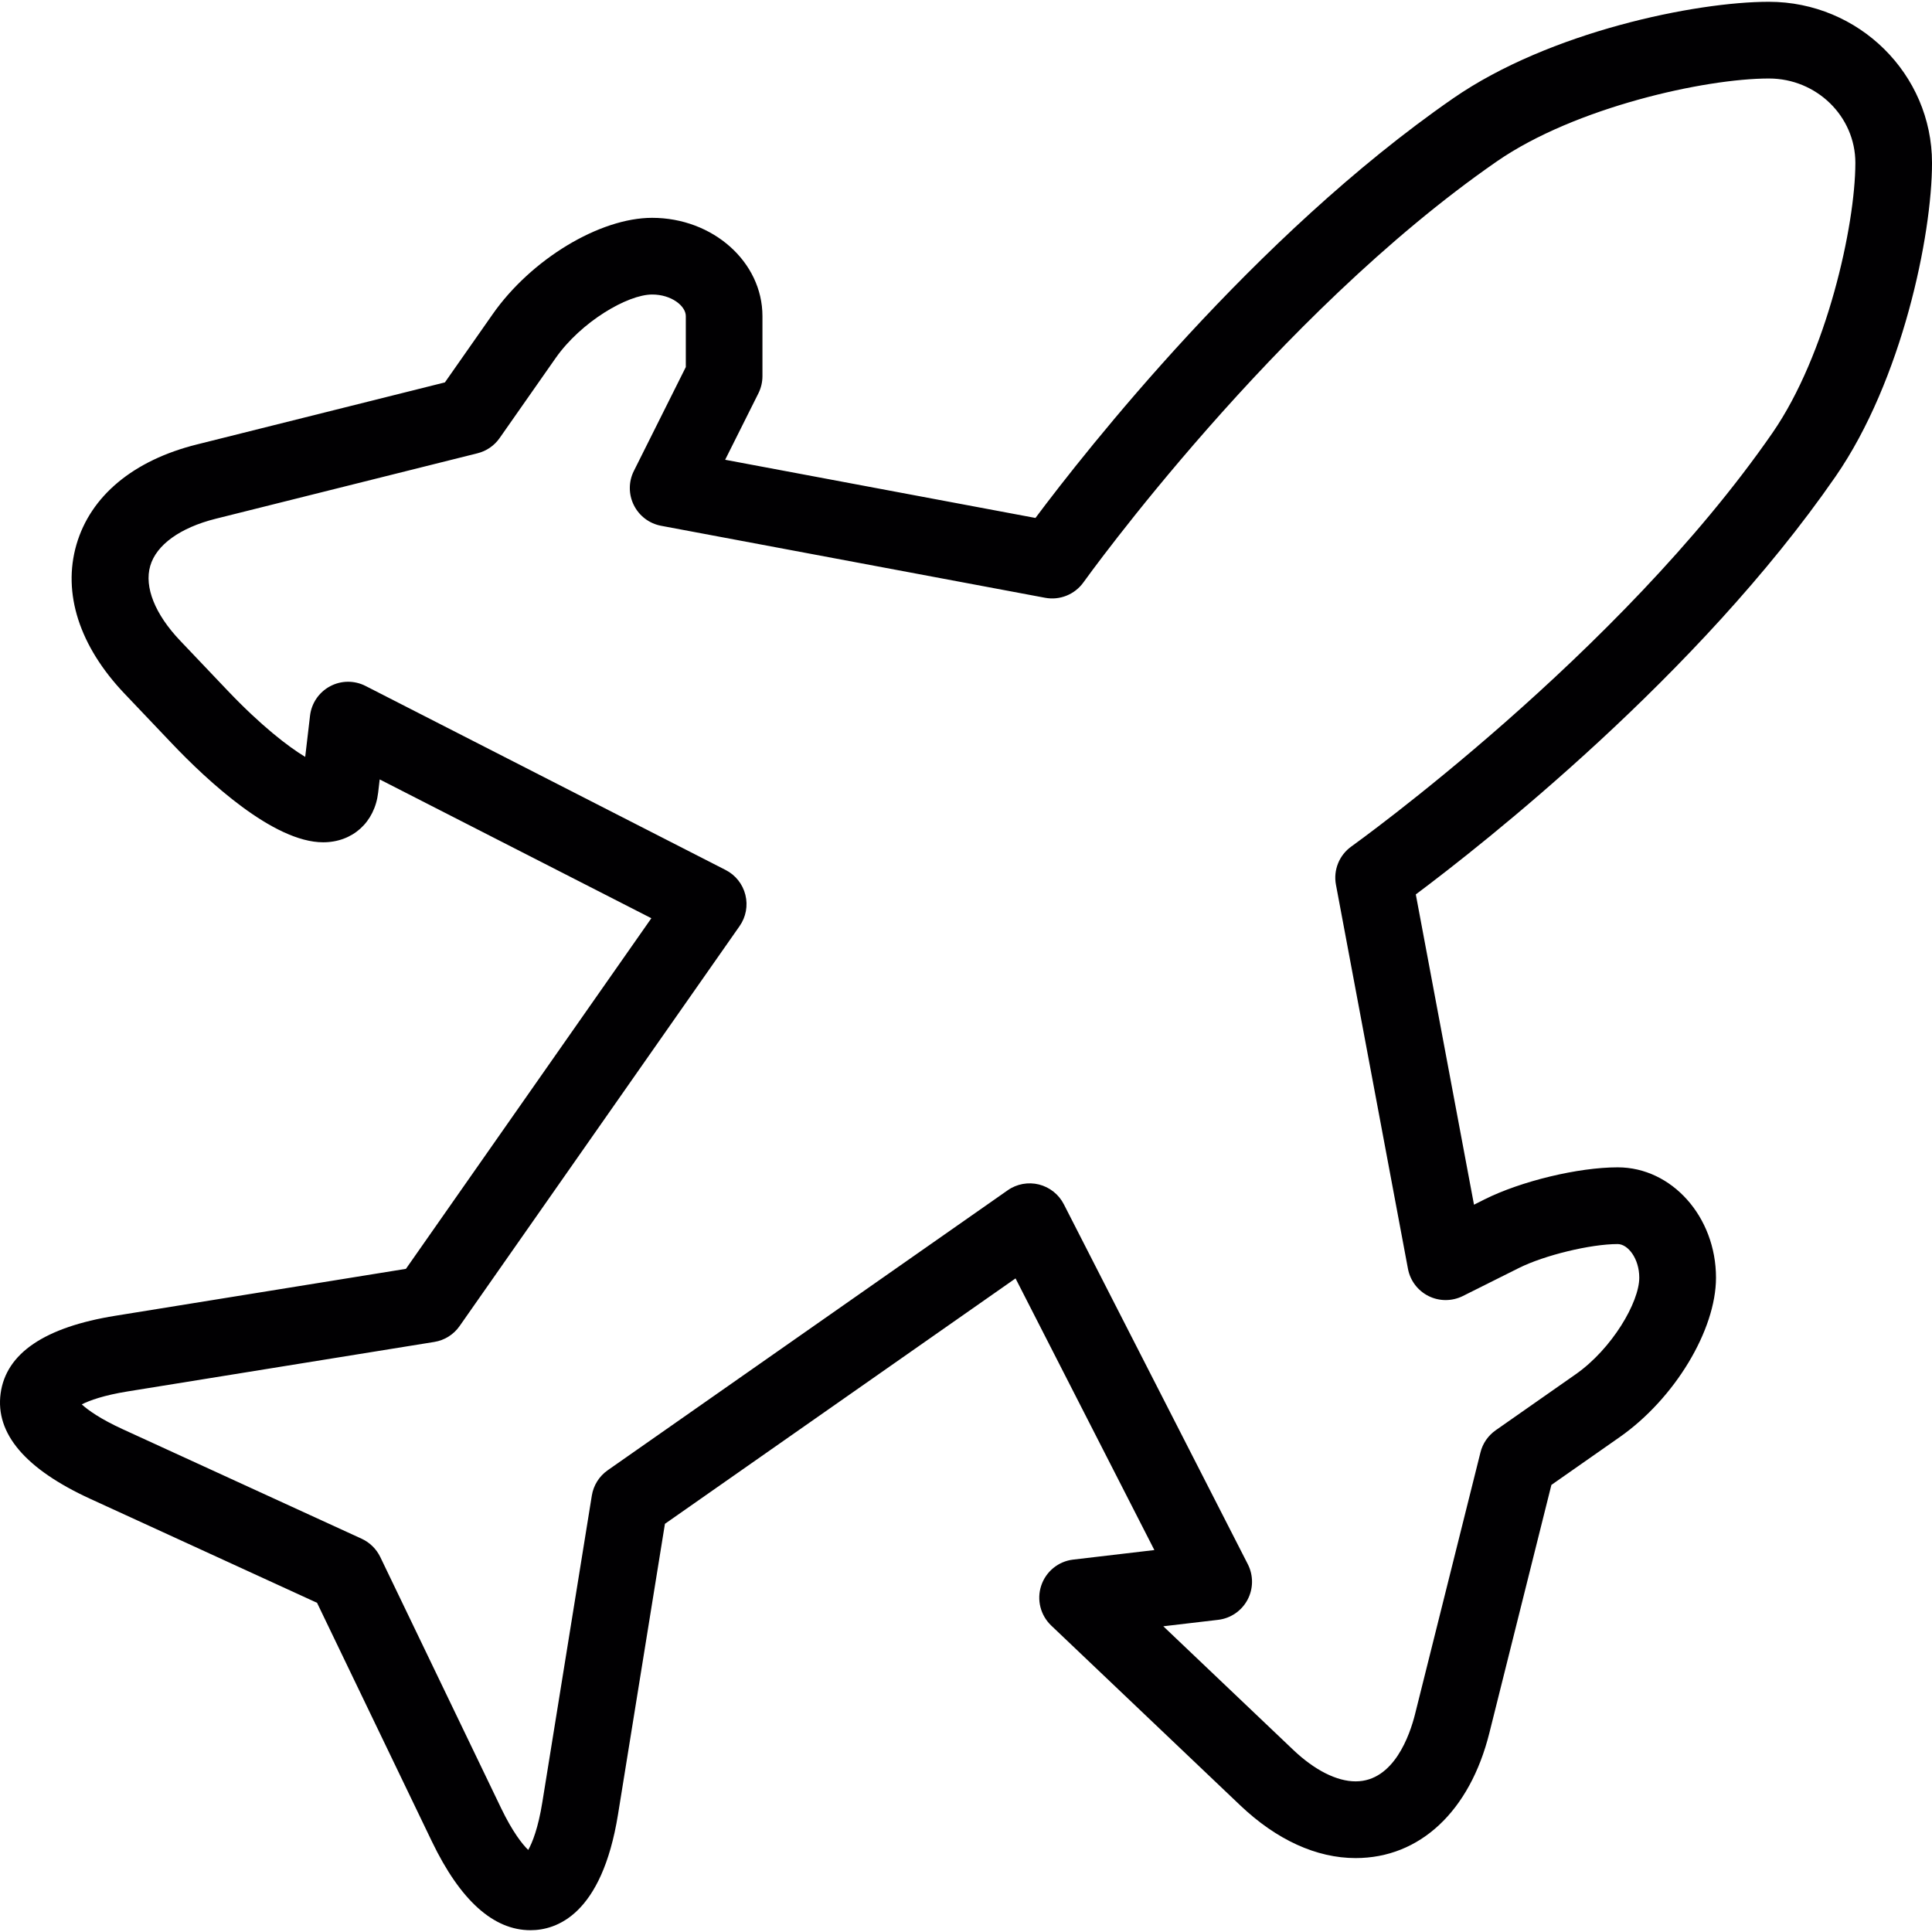 <?xml version="1.0" encoding="iso-8859-1"?>
<!-- Uploaded to: SVG Repo, www.svgrepo.com, Generator: SVG Repo Mixer Tools -->
<svg height="800px" width="800px" version="1.1" id="Capa_1" xmlns="http://www.w3.org/2000/svg" xmlns:xlink="http://www.w3.org/1999/xlink" 
	 viewBox="0 0 273.94 273.94" xml:space="preserve">
<g>
	<g>
		<path style="fill:#010002;" d="M250.813,0.254c-10.367,0-31.101,4.237-44.747,13.674c-28.24,19.543-52.188,50.077-59.248,59.514
			l-43.997-8.251l4.716-9.426c0.375-0.756,0.571-1.588,0.571-2.431v-8.507c0-7.685-7.022-13.94-15.648-13.94
			c-7.43,0-17.149,5.869-22.605,13.663l-6.772,9.671l-35.169,8.8c-9.002,2.246-15.066,7.294-17.073,14.191
			c-2.002,6.908,0.413,14.408,6.81,21.136l6.744,7.093c4.971,5.227,14.365,13.989,21.424,13.989c4.172,0,7.305-2.834,7.8-7.044
			l0.218-1.871l38.519,19.684l-34.799,49.713l-41.201,6.652c-10.024,1.615-15.496,5.325-16.268,11.014s3.514,10.731,12.738,14.957
			l32.129,14.729l16.285,33.842c4.019,8.349,8.724,12.581,13.978,12.581c3.65,0,10.106-2.132,12.412-16.421l6.652-41.201
			l49.713-34.799l19.684,38.519l-11.52,1.354c-2.094,0.245-3.856,1.686-4.52,3.682c-0.669,2.002-0.114,4.204,1.409,5.662
			l26.804,25.498c5.145,4.89,10.802,7.479,16.366,7.479c9.1,0,16.187-6.63,18.961-17.742l8.795-35.169l9.682-6.777
			c7.789-5.455,13.657-15.175,13.657-22.605c0-8.626-6.255-15.648-13.94-15.648c-5.58,0-13.701,1.953-18.884,4.547l-1.49,0.751
			l-8.251-43.997c9.437-7.06,39.983-31.003,59.52-59.259c9.431-13.641,13.674-34.206,13.674-44.459
			C273.94,10.501,263.562,0.254,250.813,0.254z M251.324,61.372c-21.751,31.438-59.329,58.377-59.71,58.649
			c-1.724,1.229-2.584,3.35-2.187,5.434l10.209,54.45c0.315,1.681,1.398,3.106,2.926,3.867c1.523,0.756,3.323,0.756,4.852-0.005
			l7.941-3.971c3.622-1.811,10.171-3.399,14.016-3.399c1.447,0,3.062,2.04,3.062,4.77c0,3.481-3.856,10.079-9.018,13.696
			l-11.346,7.941c-1.071,0.756-1.844,1.866-2.154,3.138l-9.284,37.143c-0.718,2.85-2.964,9.497-8.414,9.497
			c-2.676,0-5.825-1.588-8.866-4.482l-18.406-17.508l7.778-0.914c1.768-0.207,3.318-1.267,4.161-2.839
			c0.838-1.566,0.854-3.454,0.049-5.037l-26.091-51.046c-0.718-1.403-2.002-2.42-3.53-2.807c-1.512-0.375-3.138-0.087-4.427,0.821
			l-56.718,39.7c-1.207,0.843-2.018,2.143-2.252,3.59l-7.016,43.474c-0.587,3.666-1.42,5.749-2.002,6.772
			c-0.848-0.816-2.235-2.584-3.845-5.923l-17.133-35.61c-0.555-1.142-1.479-2.056-2.633-2.589l-33.913-15.545
			c-3.106-1.425-4.873-2.676-5.782-3.508c1.099-0.56,3.133-1.294,6.511-1.838l43.474-7.016c1.452-0.234,2.747-1.044,3.59-2.252
			l39.7-56.713c0.903-1.284,1.202-2.904,0.821-4.427c-0.381-1.528-1.403-2.817-2.807-3.53L51.836,97.265
			c-1.583-0.81-3.47-0.8-5.042,0.049c-1.566,0.838-2.627,2.393-2.834,4.166l-0.685,5.842c-2.442-1.479-6.255-4.417-10.987-9.388
			l-6.744-7.093c-3.563-3.742-5.113-7.609-4.242-10.601c0.865-2.986,4.242-5.417,9.257-6.679l37.143-9.29
			c1.273-0.315,2.388-1.082,3.138-2.154l7.936-11.335c3.617-5.167,10.215-9.023,13.696-9.023c2.73,0,4.77,1.621,4.77,3.062v7.223
			l-7.364,14.729c-0.767,1.523-0.767,3.323-0.005,4.852c0.761,1.528,2.187,2.611,3.867,2.926l54.45,10.209
			c2.067,0.392,4.199-0.462,5.434-2.187c0.272-0.375,27.212-37.954,58.639-59.705c11.079-7.658,29.512-11.738,38.558-11.738
			c6.755,0,12.254,5.368,12.254,11.966C263.062,32.023,258.983,50.298,251.324,61.372z"/>
	</g>
</g>
</svg>